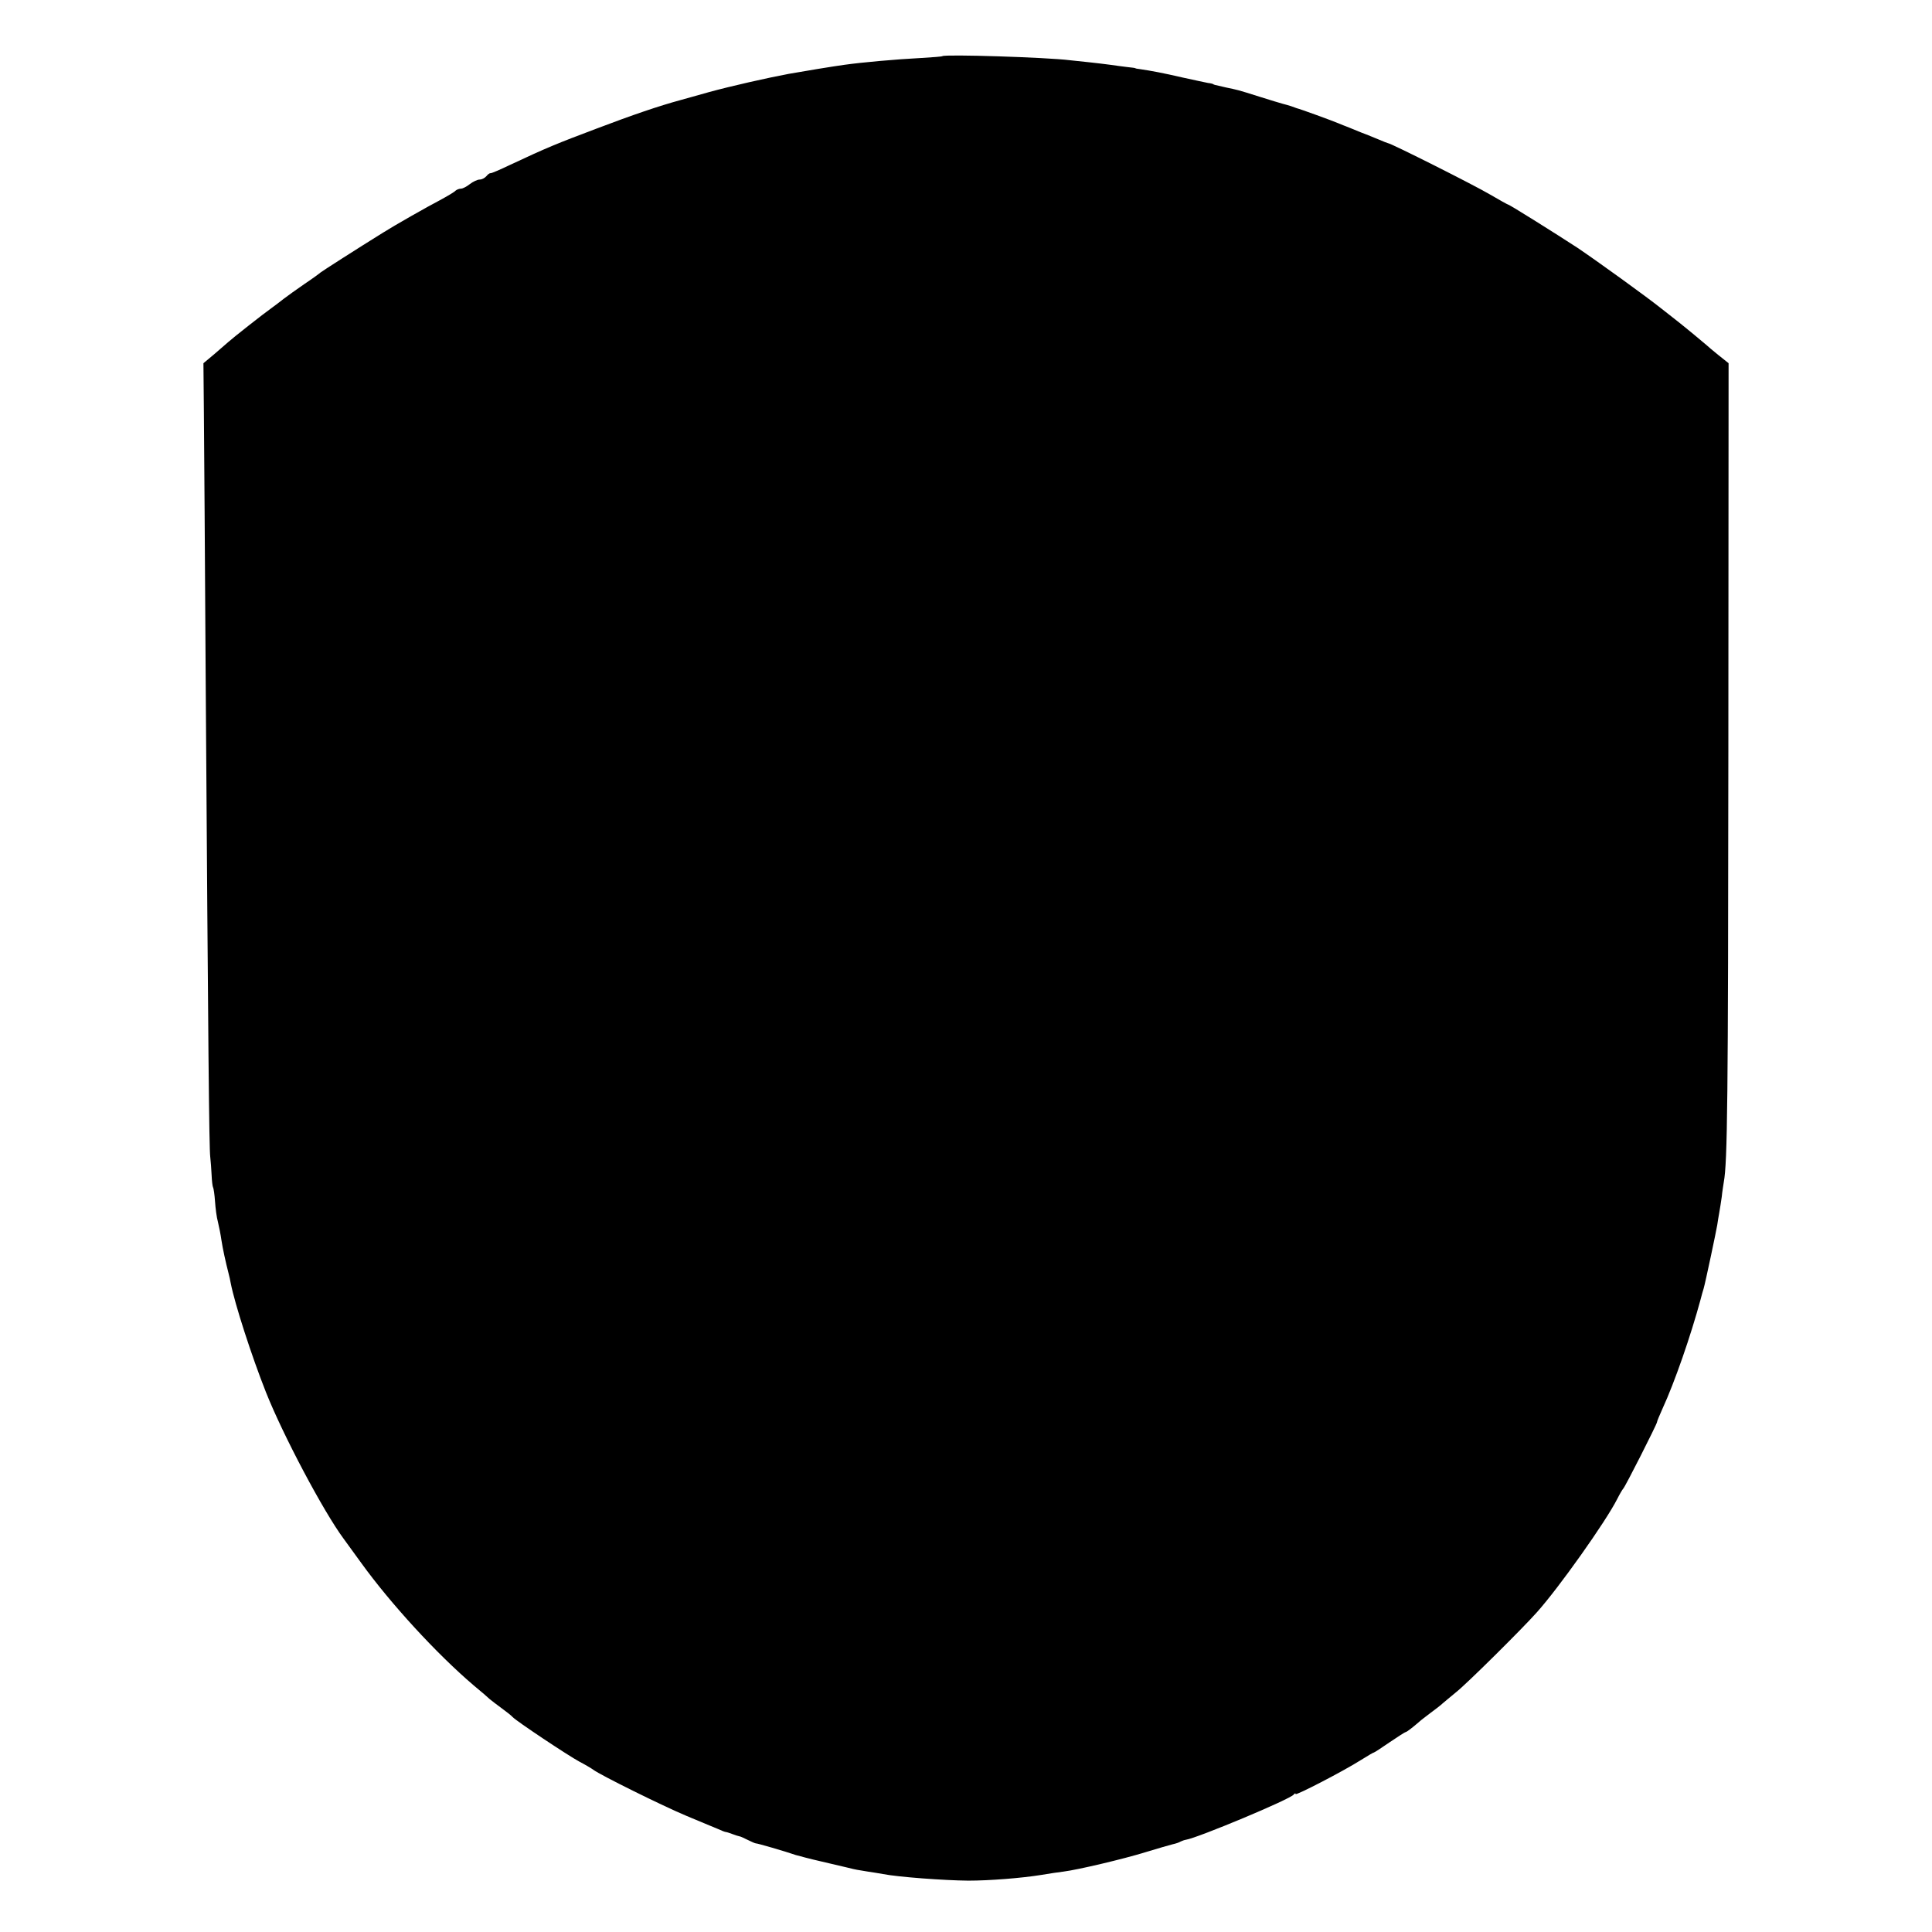 <?xml version="1.0" standalone="no"?>
<!DOCTYPE svg PUBLIC "-//W3C//DTD SVG 20010904//EN"
 "http://www.w3.org/TR/2001/REC-SVG-20010904/DTD/svg10.dtd">
<svg version="1.0" xmlns="http://www.w3.org/2000/svg"
 width="850pt" height="850pt" viewBox="0 0 850 850"
 preserveAspectRatio="xMidYMid meet">
<g transform="translate(0,850) scale(0.1,-0.1)"
fill="#000000" stroke="none">
<path d="M4146 8253 c-1 -2 -43 -5 -92 -8 -114 -6 -259 -19 -338 -30 -39 -5
-191 -30 -246 -40 -96 -18 -255 -54 -350 -80 -52 -15 -108 -30 -125 -35 -96
-26 -213 -66 -371 -126 -175 -66 -217 -83 -379 -159 -44 -21 -83 -38 -87 -37
-3 1 -12 -5 -18 -13 -7 -8 -20 -15 -30 -15 -9 0 -29 -9 -43 -20 -14 -11 -31
-20 -39 -20 -8 0 -18 -4 -24 -9 -5 -6 -36 -24 -69 -42 -54 -28 -200 -111 -249
-142 -116 -72 -272 -172 -276 -176 -3 -3 -34 -26 -70 -50 -36 -25 -77 -54 -91
-65 -15 -12 -39 -30 -54 -41 -33 -23 -175 -135 -191 -150 -6 -5 -33 -29 -60
-52 l-49 -41 2 -219 c1 -120 5 -652 8 -1183 11 -1623 15 -2054 20 -2090 2 -19
5 -55 6 -80 1 -25 4 -49 6 -53 3 -5 7 -33 9 -63 2 -29 7 -70 13 -91 5 -21 12
-56 15 -78 6 -40 19 -98 31 -145 4 -14 8 -34 10 -45 18 -92 92 -321 155 -480
75 -189 253 -525 342 -645 10 -14 45 -62 77 -106 130 -180 332 -400 495 -539
33 -27 64 -54 70 -60 6 -5 29 -23 51 -39 22 -16 45 -34 50 -40 15 -17 243
-169 295 -197 25 -13 52 -29 60 -35 30 -23 307 -160 410 -203 58 -24 119 -50
137 -57 17 -8 33 -14 36 -14 3 0 16 -4 29 -9 13 -5 26 -9 31 -10 4 0 21 -8 37
-16 16 -8 32 -15 35 -15 5 1 129 -35 175 -51 14 -4 66 -18 115 -29 50 -12 101
-24 115 -27 35 -9 44 -10 87 -17 21 -3 51 -8 68 -11 65 -13 268 -28 375 -29
92 0 233 11 320 25 36 6 81 13 100 15 63 8 262 55 359 85 53 16 107 32 120 35
14 3 29 8 35 12 6 3 17 7 24 8 51 8 461 179 474 199 4 5 8 7 8 2 0 -8 211 101
288 150 29 18 54 33 57 33 2 0 33 20 69 45 37 25 68 45 71 45 4 0 29 19 59 45
6 6 29 23 51 40 22 16 45 34 51 40 6 5 33 28 60 50 45 35 292 280 355 351 97
108 304 400 354 499 11 22 23 42 26 45 8 6 149 285 149 293 0 4 11 30 24 59
54 117 125 323 167 478 5 19 11 42 14 50 8 27 56 255 60 280 2 14 6 39 9 55 3
17 8 48 11 70 2 22 7 51 9 65 16 86 19 356 20 1893 l1 1709 -45 36 c-25 20
-47 39 -50 42 -5 5 -98 82 -130 107 -8 6 -40 31 -70 55 -69 55 -284 210 -370
268 -92 60 -299 190 -305 190 -2 0 -38 20 -79 44 -67 40 -437 226 -449 226 -2
0 -22 8 -43 17 -22 9 -41 17 -44 18 -6 2 -57 22 -80 32 -8 3 -17 7 -20 8 -3 1
-16 6 -30 12 -31 13 -171 64 -185 67 -5 2 -17 6 -25 9 -8 3 -24 7 -35 10 -11
3 -58 17 -105 32 -98 31 -93 29 -145 40 -56 13 -55 12 -57 15 -2 1 -12 4 -23
5 -11 2 -61 13 -112 24 -86 20 -140 30 -188 37 -11 1 -20 3 -20 4 0 1 -16 3
-35 5 -19 2 -53 7 -75 10 -22 3 -64 8 -92 11 -29 3 -68 7 -85 9 -102 13 -553
27 -562 18z"/>
</g>
</svg>
